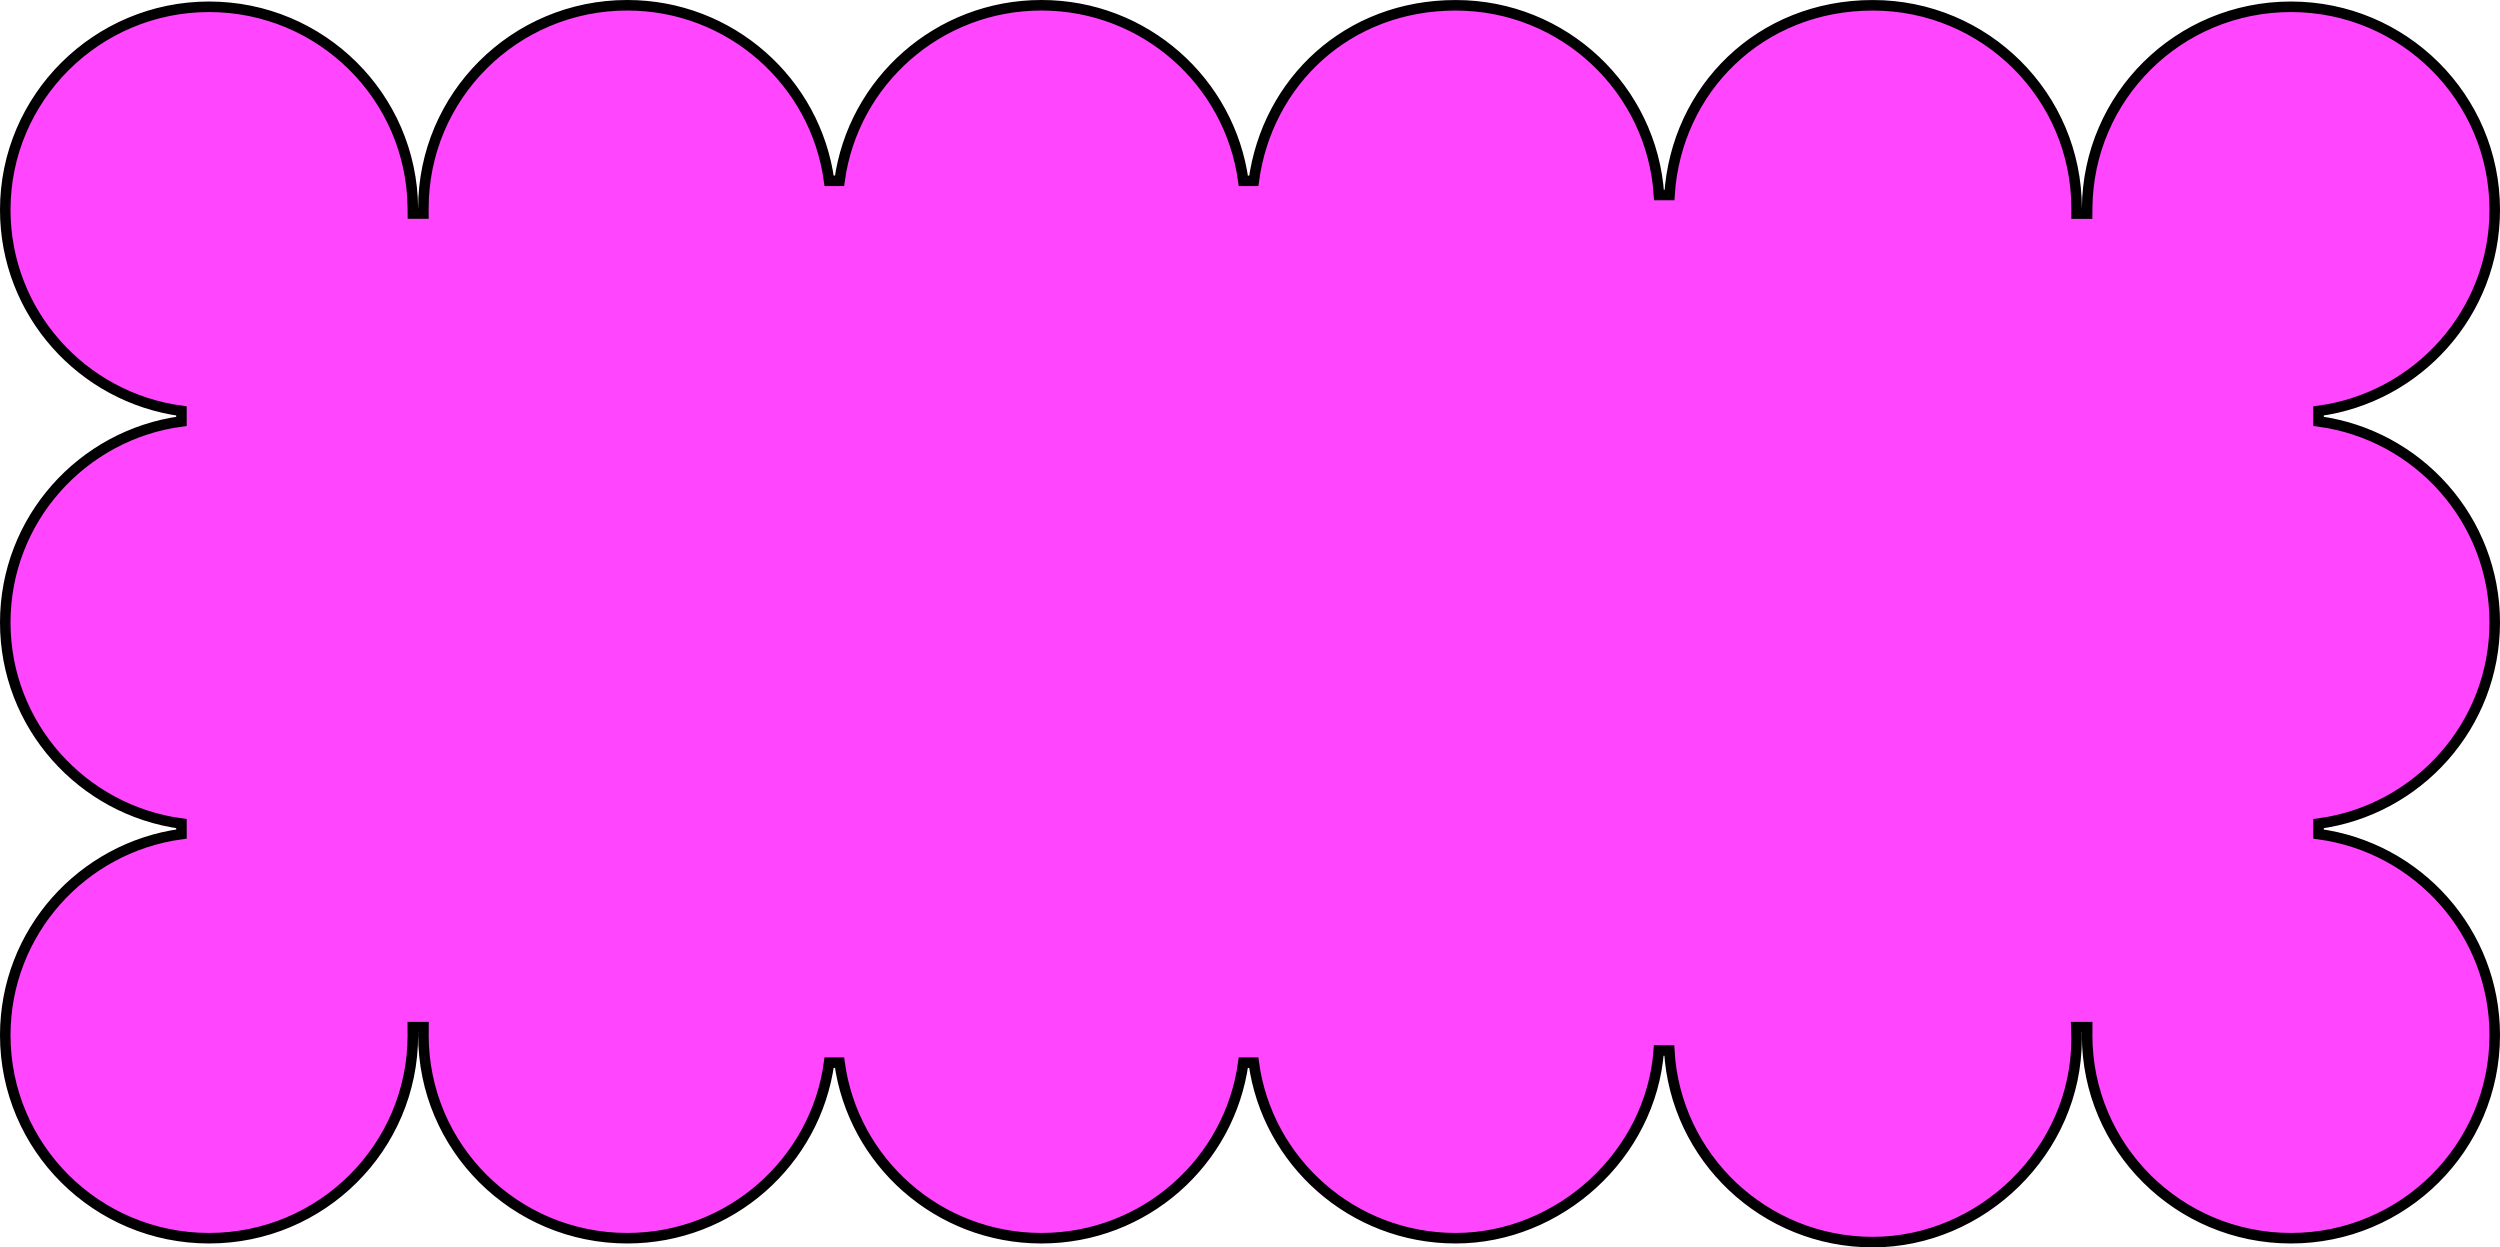 <?xml version="1.0" encoding="UTF-8"?> <svg xmlns="http://www.w3.org/2000/svg" width="475" height="237" viewBox="0 0 475 237" fill="none"> <path d="M395.561 40.582H396.553L396.56 39.589C396.711 18.414 413.888 1.29 435.277 1.29C456.666 1.29 474 18.565 474 39.865C474 59.391 459.429 75.526 440.523 78.078V80.06C459.429 82.612 474 98.741 474 118.273V118.278C474 137.804 459.429 153.939 440.523 156.491L440.523 158.473C459.429 161.019 474 177.154 474 196.686C474 217.986 456.666 235.261 435.277 235.261C413.889 235.261 396.555 217.986 396.555 196.686C396.555 196.617 396.557 196.545 396.56 196.453C396.563 196.367 396.566 196.262 396.566 196.154V195.154H395.566H395.519H394.49L394.519 196.182C394.522 196.291 394.526 196.398 394.529 196.503C394.539 196.819 394.549 197.119 394.549 197.424C394.549 218.712 376.479 236 355.826 236C335.167 236 318.3 219.888 317.167 199.596L315.171 199.577C313.687 219.517 296.169 235.261 276.57 235.261C256.965 235.261 240.773 220.74 238.212 201.91L236.23 201.91C233.676 220.74 217.478 235.261 197.872 235.261C178.266 235.261 162.074 220.74 159.514 201.91H157.532C154.972 220.74 138.786 235.261 119.174 235.261C97.786 235.261 80.451 217.986 80.451 196.686C80.451 196.616 80.454 196.545 80.457 196.453L80.457 196.447C80.46 196.362 80.463 196.26 80.463 196.154V195.154H79.463H79.433H78.433V196.154C78.433 196.262 78.437 196.367 78.44 196.453C78.443 196.545 78.445 196.616 78.445 196.686C78.445 217.986 61.111 235.261 39.723 235.261C18.334 235.261 1 217.986 1 196.686C1 177.154 15.571 161.025 34.478 158.467L34.477 156.485C15.571 153.933 1 137.798 1 118.273C1 98.747 15.571 82.612 34.477 80.06V78.078C15.571 75.526 1 59.397 1 39.865C1 18.561 18.428 1.29 39.723 1.29C61.018 1.29 78.289 18.41 78.439 39.583L78.447 40.576H79.439H79.445H80.445V39.576C80.445 18.276 97.78 1 119.168 1C138.78 1 154.972 15.522 157.532 34.352H159.514C162.074 15.521 178.261 1 197.872 1C217.484 1 233.67 15.521 236.236 34.358L238.218 34.357C240.781 15.512 256.036 1.006 276.576 1.006C297.108 1.006 313.894 16.927 315.206 37.047L317.202 37.047C318.509 16.913 334.437 1.006 355.832 1.006C377.22 1.006 394.555 18.282 394.555 39.582V40.582H395.555H395.561Z" fill="#FF45FE" stroke="black" stroke-width="2"></path> </svg> 